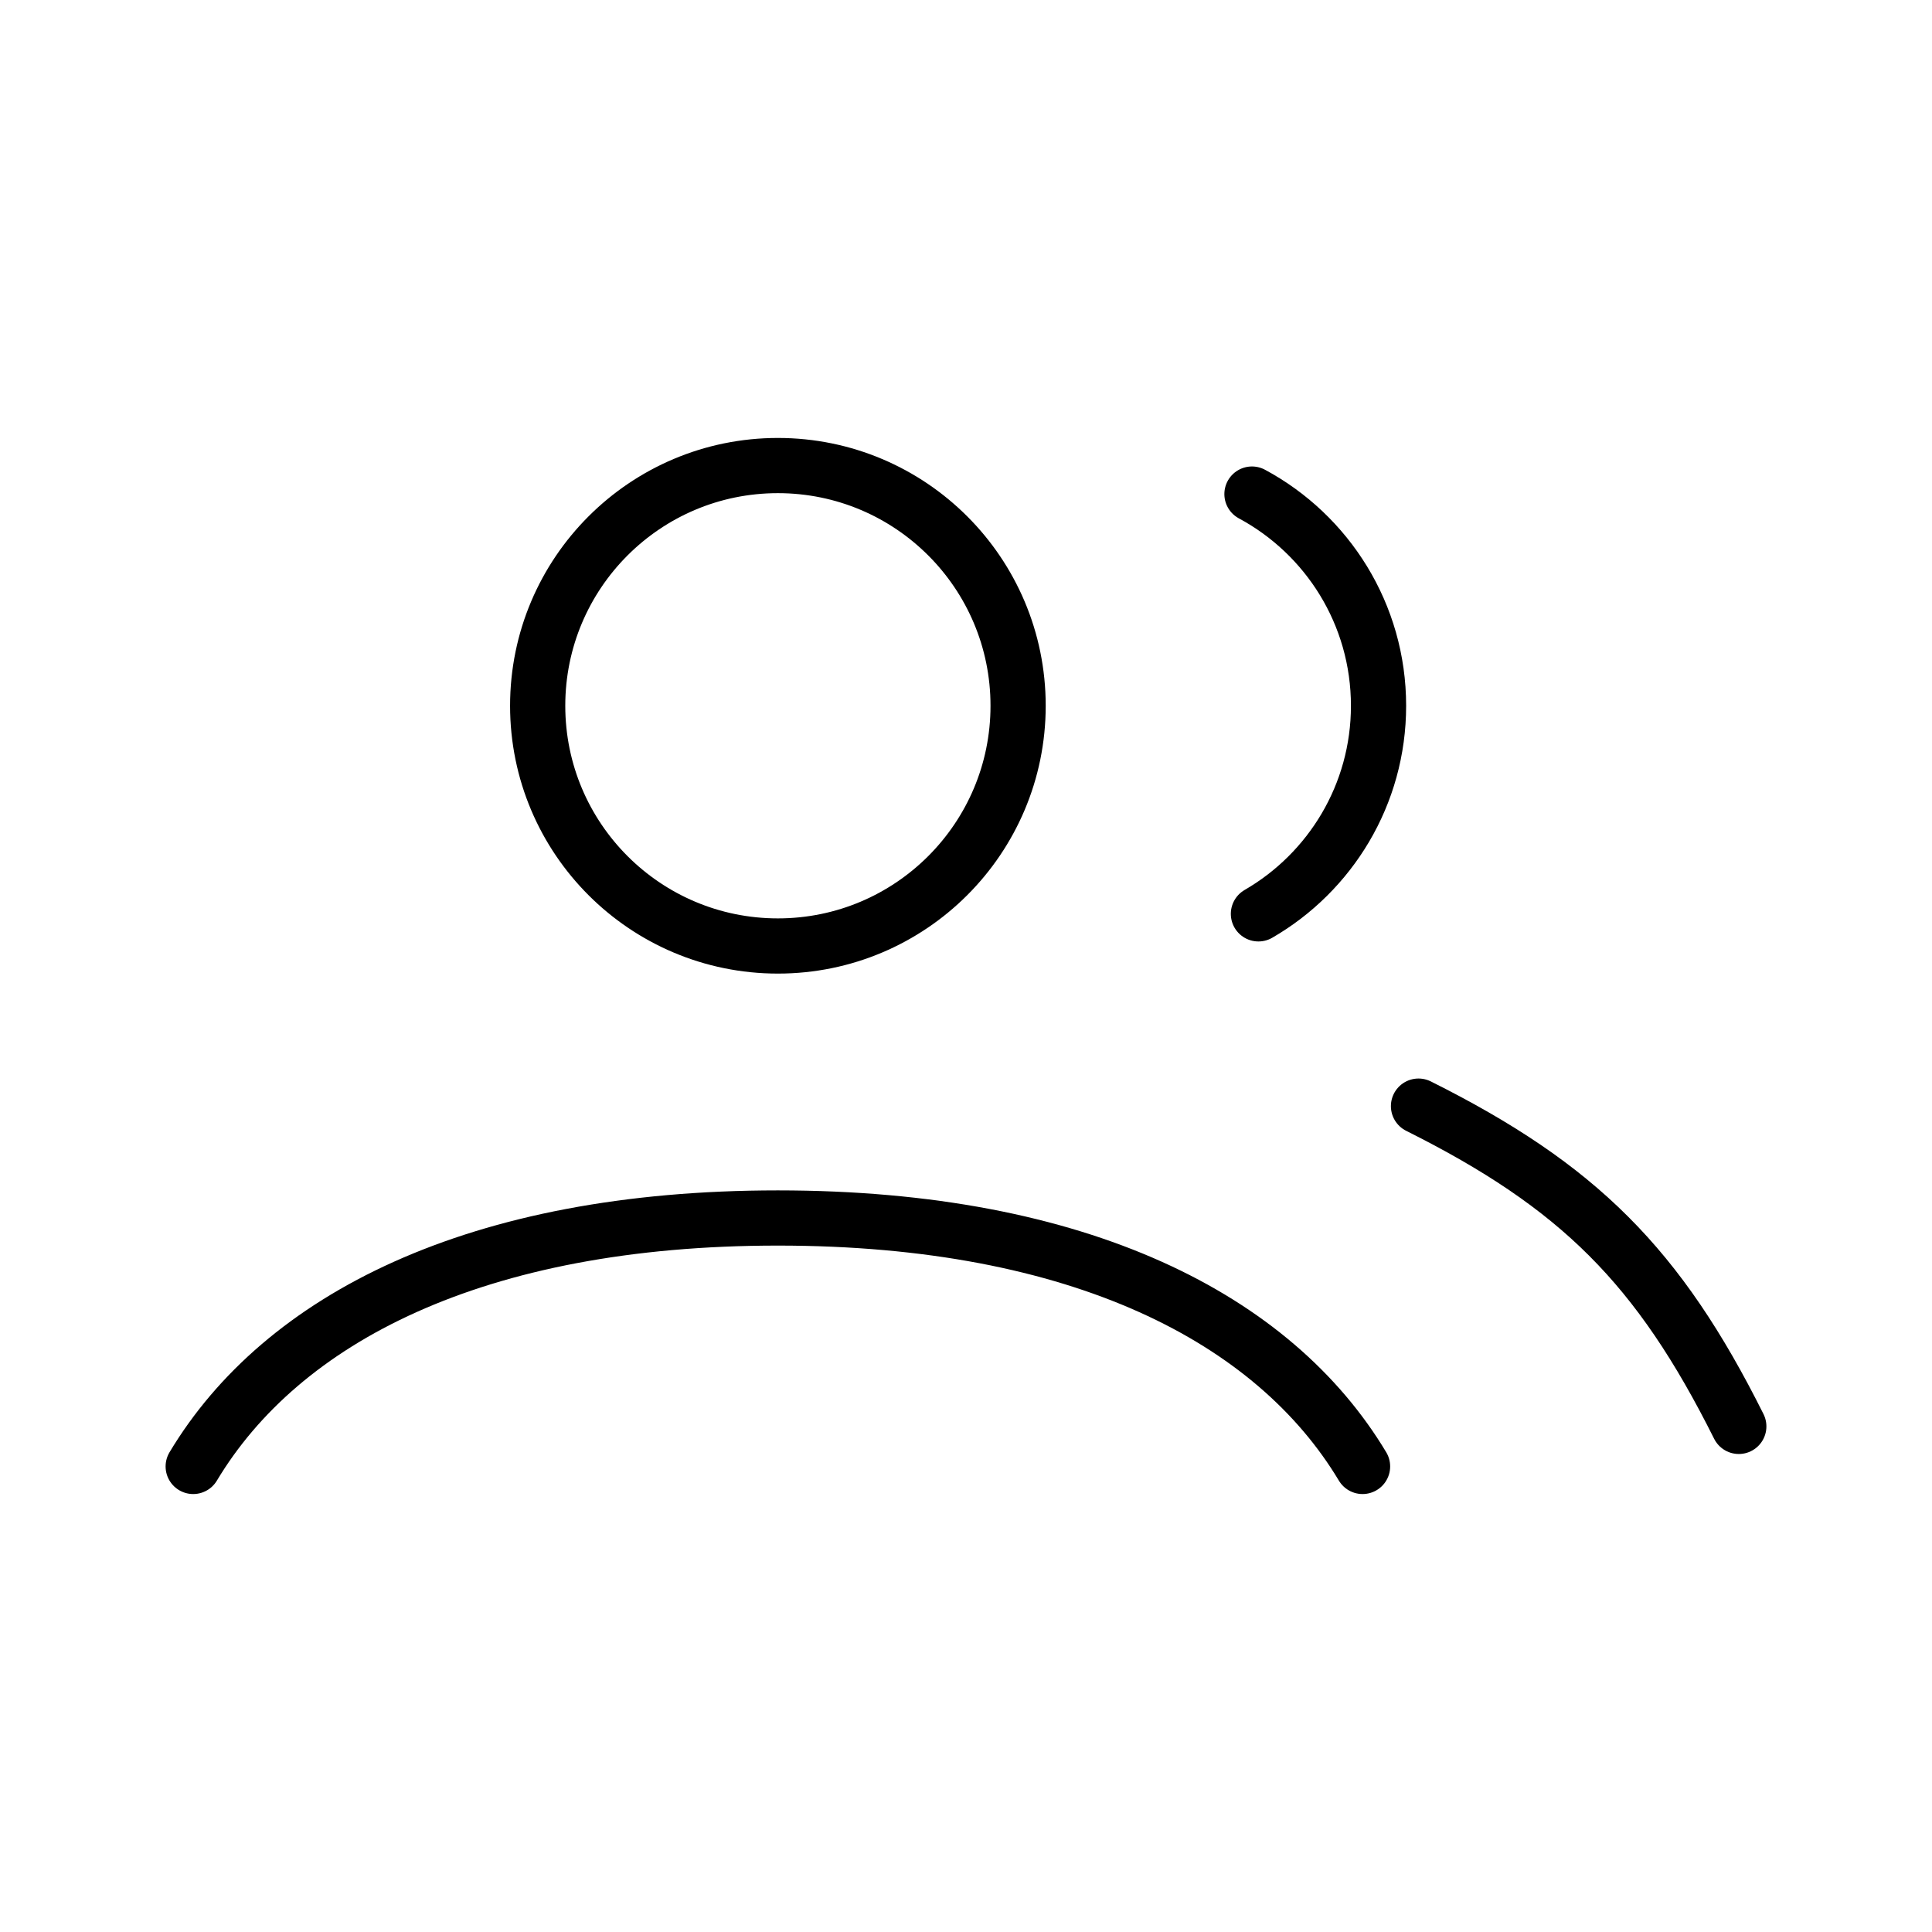 <svg width="70" height="70" viewBox="0 0 70 70" fill="none" xmlns="http://www.w3.org/2000/svg">
<path d="M7 53.132C10.204 47.788 17.227 44.13 28.184 44.13C39.141 44.13 46.164 47.788 49.368 53.132M51.395 40.077C57.198 42.978 60.099 45.879 63 51.681M45.361 17.901C48.091 19.37 49.947 22.254 49.947 25.571C49.947 28.793 48.197 31.606 45.595 33.111M36.888 25.571C36.888 30.378 32.991 34.275 28.184 34.275C23.377 34.275 19.481 30.378 19.481 25.571C19.481 20.764 23.377 16.868 28.184 16.868C32.991 16.868 36.888 20.764 36.888 25.571Z" stroke="black" stroke-width="2" stroke-linecap="round"/>
</svg>
